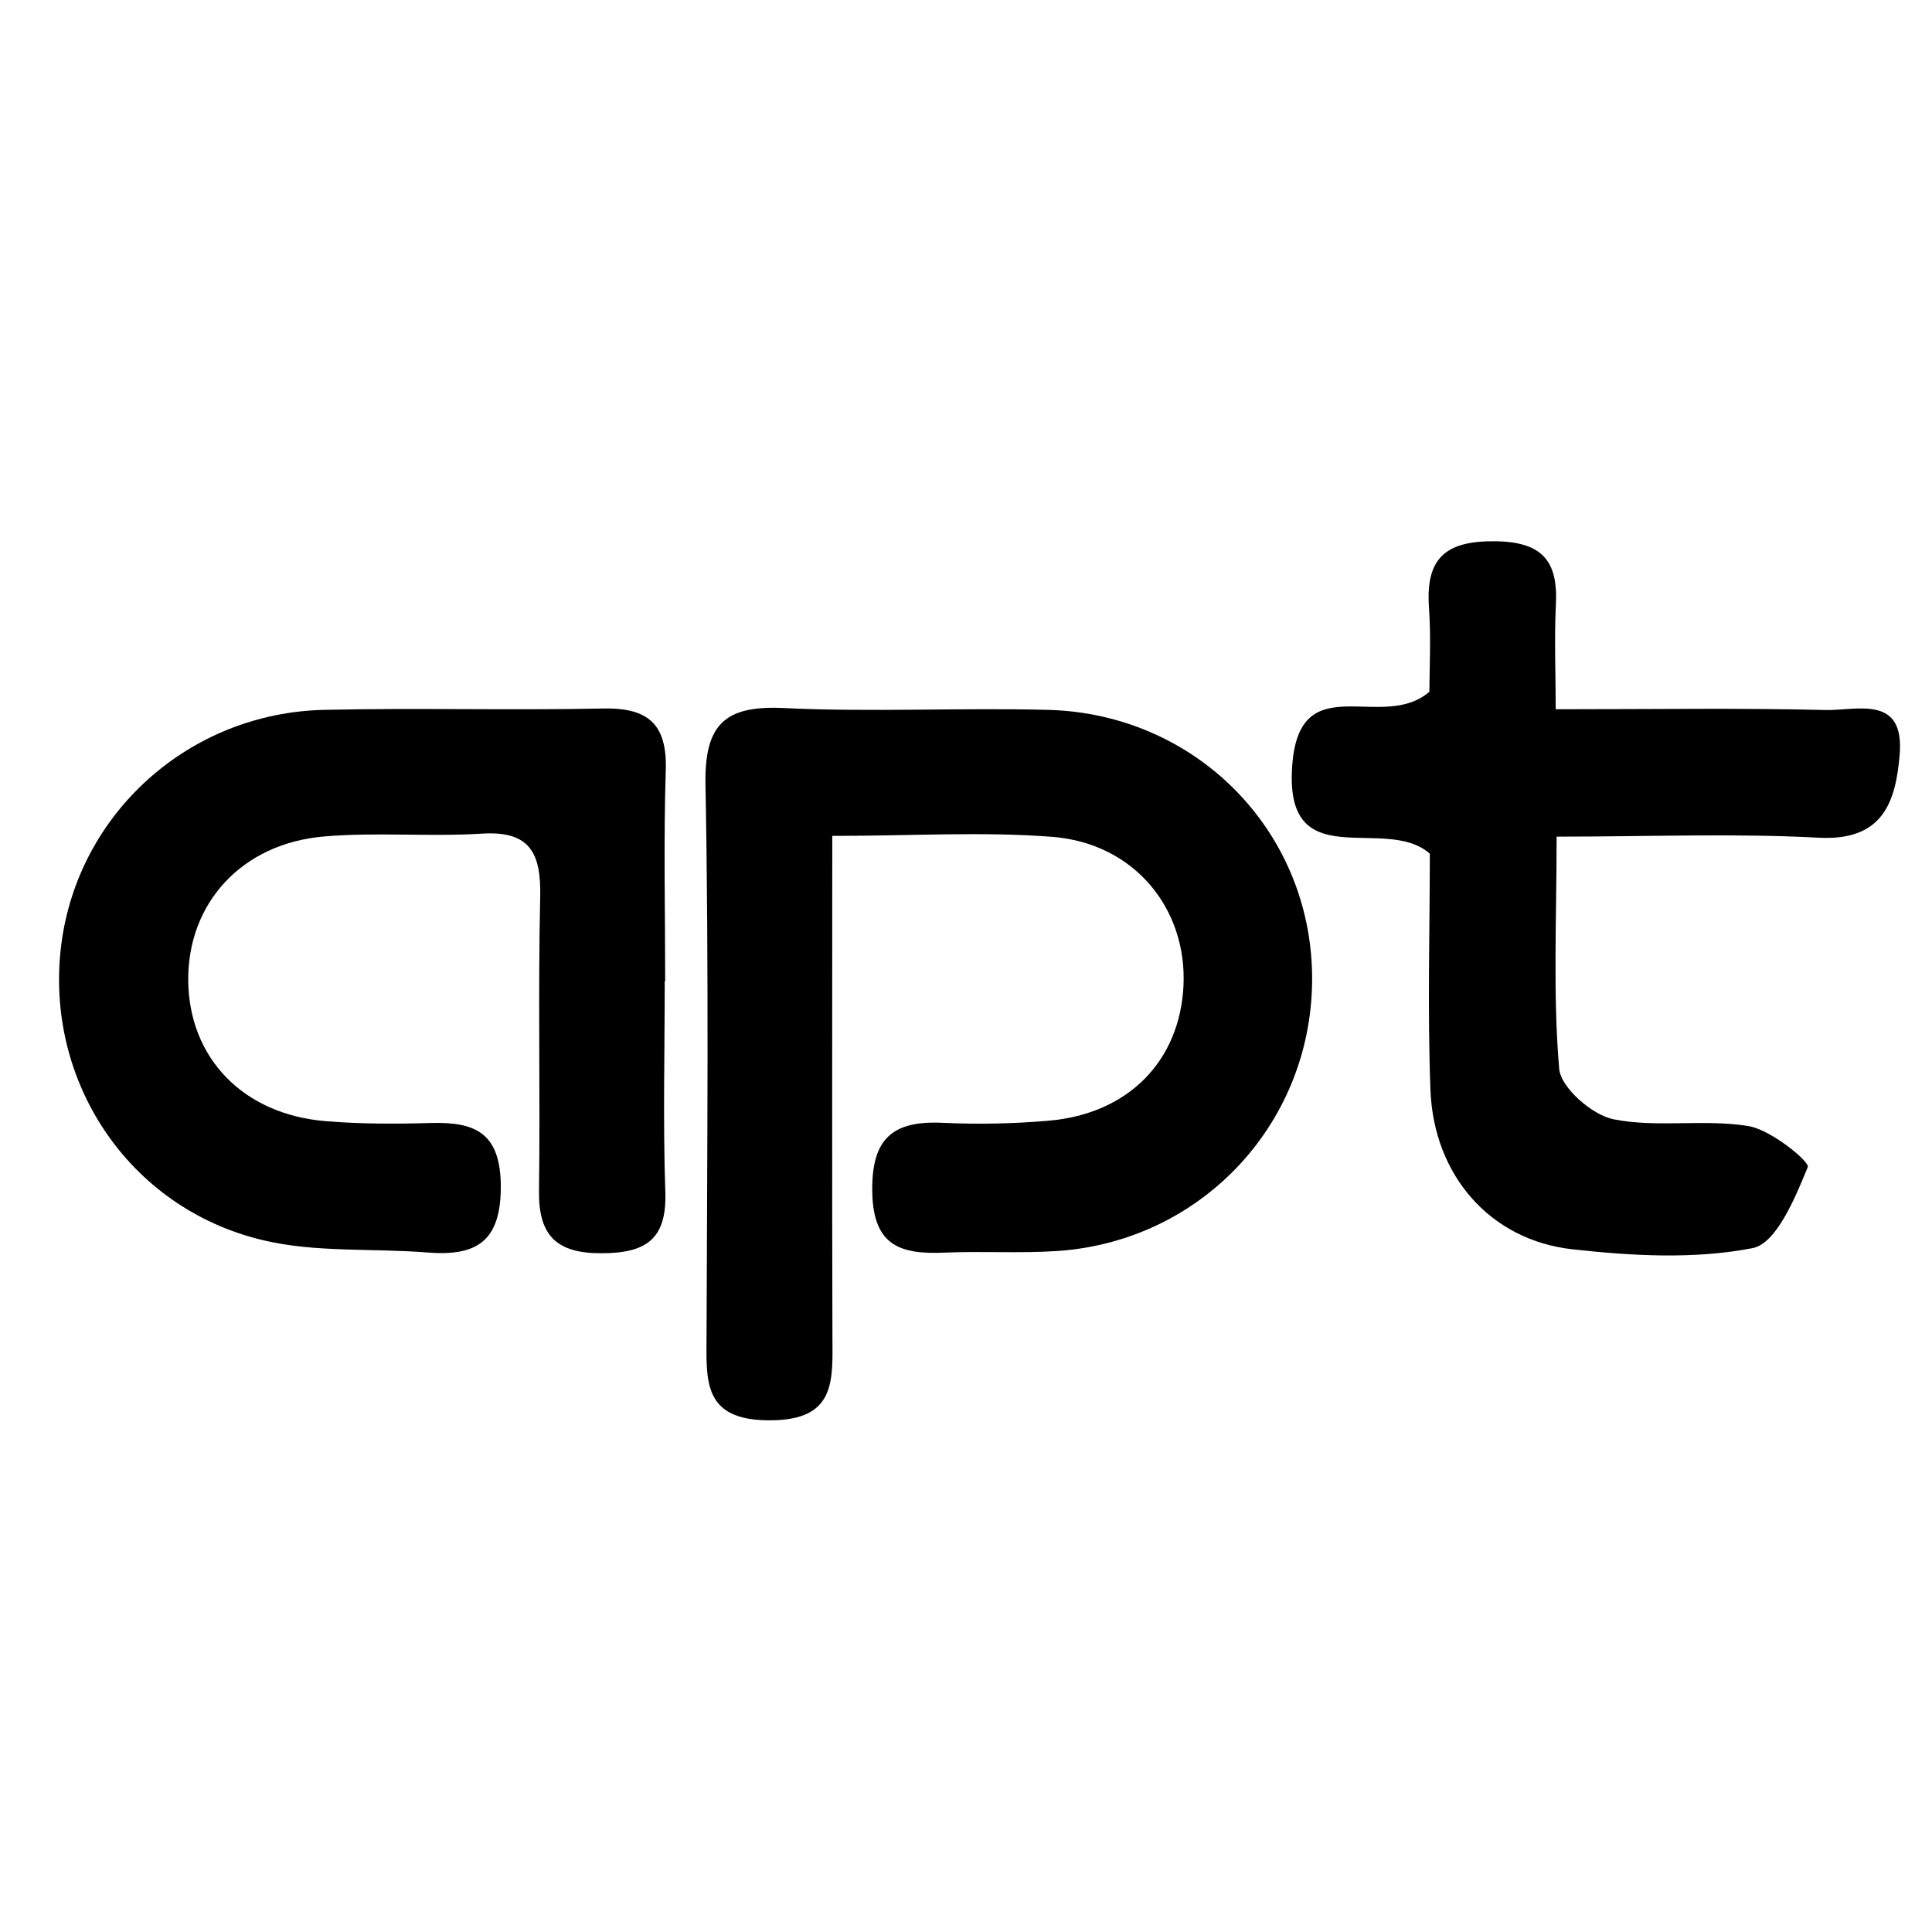 <svg width="128" height="128" xmlns="http://www.w3.org/2000/svg" xmlns:svg="http://www.w3.org/2000/svg">
	<g>
		<title>SelectionMetrics</title>
		<path d="m55.14,55.38c0,11.5 -0.02,22.31 0.01,33.12c0.01,2.95 0.27,5.61 -4.17,5.6c-4.44,0 -4.18,-2.64 -4.17,-5.61c0.04,-12.16 0.16,-24.32 -0.07,-36.48c-0.08,-4.01 1.27,-5.29 5.19,-5.1c5.82,0.28 11.66,-0.03 17.49,0.12c9.78,0.25 17.38,7.95 17.51,17.56c0.13,9.64 -7.18,17.62 -16.85,18.29c-2.49,0.17 -5,0 -7.49,0.11c-2.86,0.12 -4.73,-0.39 -4.8,-3.99c-0.07,-3.59 1.36,-4.77 4.69,-4.61c2.32,0.11 4.67,0.06 6.99,-0.14c5.28,-0.45 8.71,-3.96 8.94,-8.97c0.23,-5.09 -3.26,-9.38 -8.62,-9.83c-4.61,-0.37 -9.27,-0.07 -14.65,-0.07z" id="svg_2"/>
		<path d="m44.04,65c0,4.66 -0.12,9.33 0.04,13.99c0.1,3.11 -1.28,4.03 -4.19,4.04c-3,0.02 -4.22,-1.15 -4.18,-4.13c0.09,-6.49 -0.07,-12.99 0.08,-19.48c0.06,-2.86 -0.64,-4.39 -3.86,-4.19c-3.48,0.22 -7.01,-0.11 -10.48,0.19c-5.44,0.47 -9.01,4.42 -8.98,9.52c0.04,5.14 3.62,8.89 9.11,9.34c2.32,0.19 4.66,0.19 6.99,0.12c2.95,-0.08 4.59,0.68 4.61,4.19c0.01,3.71 -1.65,4.65 -4.89,4.39c-3.63,-0.29 -7.4,0.02 -10.89,-0.82c-8.93,-2.13 -14.48,-10.61 -13.34,-19.58c1.11,-8.7 8.46,-15.35 17.42,-15.55c6.16,-0.14 12.33,0.04 18.48,-0.09c2.97,-0.06 4.24,1.02 4.15,4.07c-0.15,4.66 -0.04,9.33 -0.04,13.99c-0.01,0 -0.02,0 -0.03,0z" id="svg_3"/>
		<path d="m103.07,46.99c6.56,0 12.22,-0.09 17.87,0.05c2.05,0.05 5.24,-1.05 4.92,2.93c-0.26,3.17 -1.11,5.76 -5.37,5.53c-5.61,-0.3 -11.25,-0.07 -17.36,-0.07c0,5.51 -0.25,10.47 0.17,15.38c0.11,1.26 2.19,3.07 3.62,3.35c2.9,0.57 6.01,-0.04 8.94,0.45c1.49,0.25 4.05,2.36 3.91,2.71c-0.83,2.03 -2.08,5.06 -3.65,5.37c-3.84,0.75 -7.98,0.52 -11.93,0.08c-5.47,-0.6 -9.21,-4.91 -9.42,-10.57c-0.2,-5.3 -0.04,-10.62 -0.04,-15.64c-2.98,-2.65 -9.72,1.65 -9.11,-5.93c0.52,-6.5 5.95,-2.09 9.08,-4.8c0,-1.42 0.12,-3.54 -0.03,-5.65c-0.22,-3.27 1.19,-4.36 4.41,-4.32c3.12,0.04 4.16,1.33 4,4.23c-0.11,2.24 -0.01,4.48 -0.01,6.9z" id="svg_4"/>
	</g>
</svg>